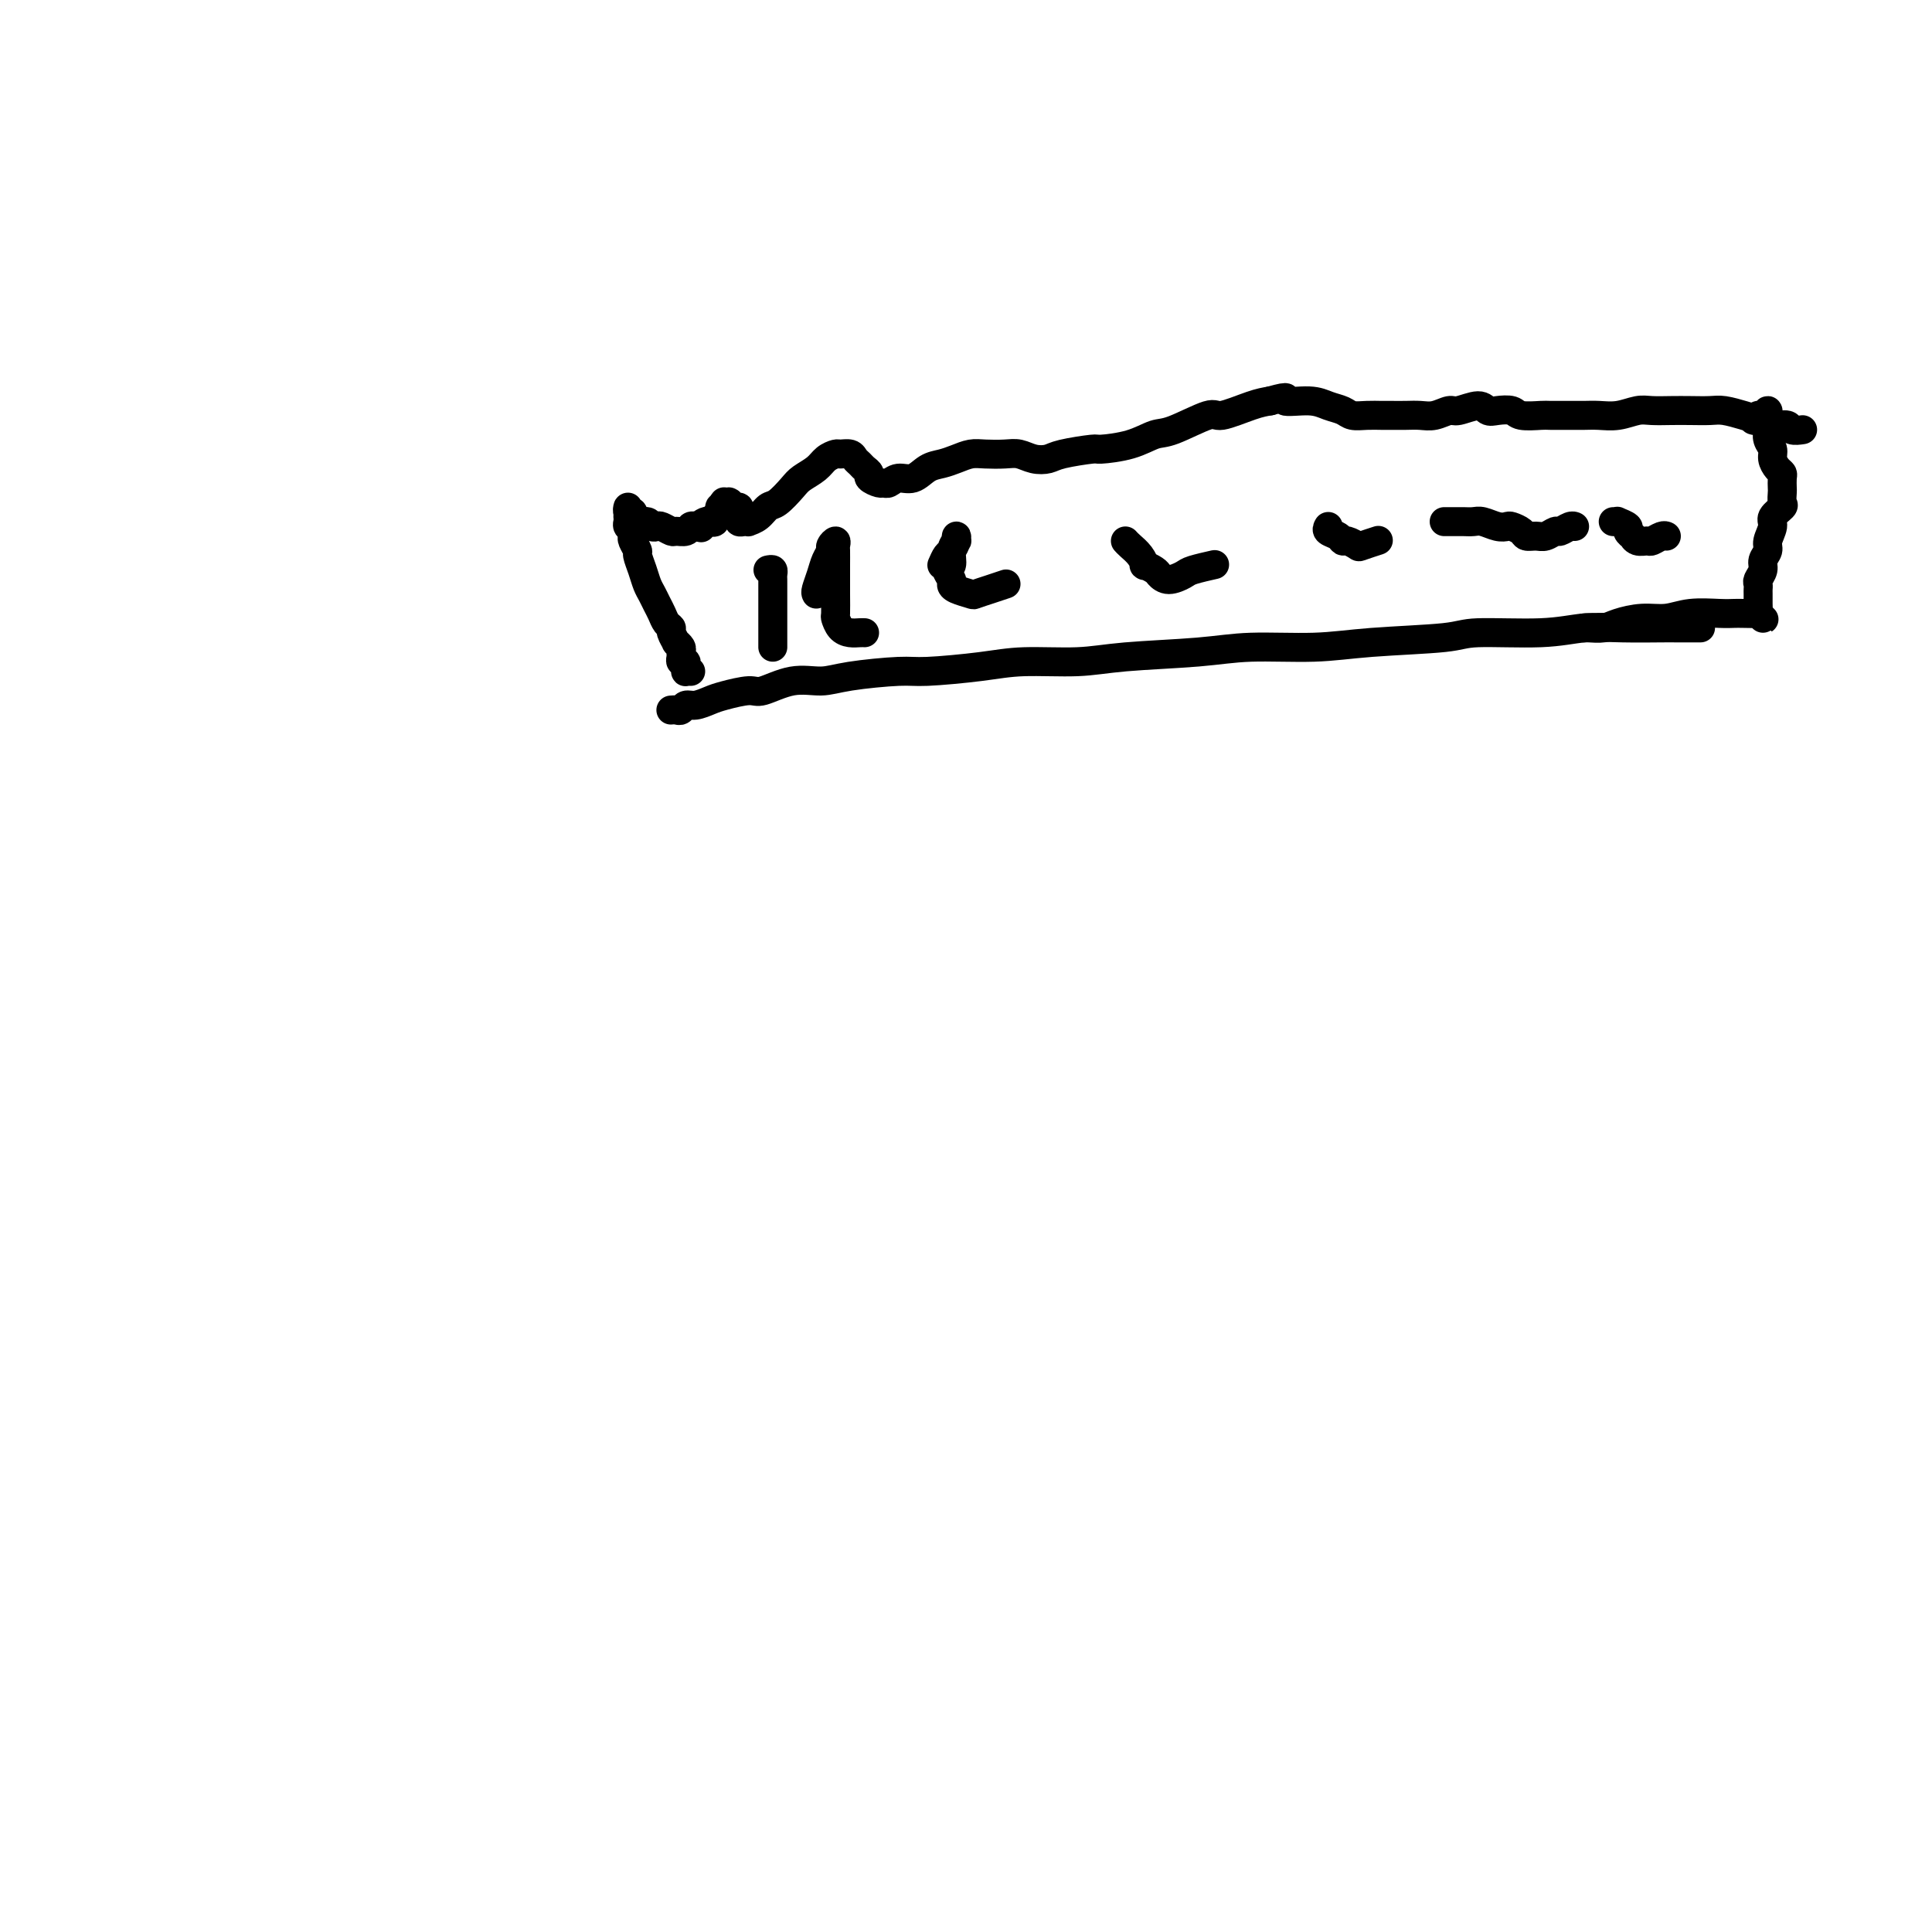 <svg viewBox='0 0 400 400' version='1.1' xmlns='http://www.w3.org/2000/svg' xmlns:xlink='http://www.w3.org/1999/xlink'><g fill='none' stroke='#000000' stroke-width='6' stroke-linecap='round' stroke-linejoin='round'><path d='M143,139c-0.425,-0.022 -0.850,-0.044 -1,0c-0.150,0.044 -0.026,0.152 0,0c0.026,-0.152 -0.046,-0.566 0,-1c0.046,-0.434 0.210,-0.890 0,-1c-0.210,-0.110 -0.792,0.124 -1,0c-0.208,-0.124 -0.041,-0.606 0,-1c0.041,-0.394 -0.046,-0.701 0,-1c0.046,-0.299 0.223,-0.591 0,-1c-0.223,-0.409 -0.847,-0.935 -1,-1c-0.153,-0.065 0.166,0.330 0,0c-0.166,-0.330 -0.818,-1.387 -1,-2c-0.182,-0.613 0.106,-0.783 0,-1c-0.106,-0.217 -0.606,-0.480 -1,-1c-0.394,-0.520 -0.683,-1.296 -1,-2c-0.317,-0.704 -0.663,-1.334 -1,-2c-0.337,-0.666 -0.664,-1.368 -1,-2c-0.336,-0.632 -0.682,-1.195 -1,-2c-0.318,-0.805 -0.607,-1.851 -1,-3c-0.393,-1.149 -0.889,-2.402 -1,-3c-0.111,-0.598 0.163,-0.542 0,-1c-0.163,-0.458 -0.762,-1.432 -1,-2c-0.238,-0.568 -0.116,-0.731 0,-1c0.116,-0.269 0.227,-0.646 0,-1c-0.227,-0.354 -0.793,-0.686 -1,-1c-0.207,-0.314 -0.055,-0.611 0,-1c0.055,-0.389 0.014,-0.871 0,-1c-0.014,-0.129 0.000,0.094 0,0c-0.000,-0.094 -0.014,-0.504 0,-1c0.014,-0.496 0.056,-1.076 0,-1c-0.056,0.076 -0.209,0.809 0,1c0.209,0.191 0.781,-0.160 1,0c0.219,0.160 0.086,0.831 0,1c-0.086,0.169 -0.125,-0.165 0,0c0.125,0.165 0.414,0.828 1,1c0.586,0.172 1.471,-0.146 2,0c0.529,0.146 0.704,0.757 1,1c0.296,0.243 0.713,0.119 1,0c0.287,-0.119 0.444,-0.232 1,0c0.556,0.232 1.511,0.808 2,1c0.489,0.192 0.513,-0.000 1,0c0.487,0.000 1.439,0.192 2,0c0.561,-0.192 0.732,-0.769 1,-1c0.268,-0.231 0.634,-0.115 1,0'/><path d='M144,109c2.343,0.523 1.201,0.332 1,0c-0.201,-0.332 0.539,-0.805 1,-1c0.461,-0.195 0.644,-0.113 1,0c0.356,0.113 0.884,0.256 1,0c0.116,-0.256 -0.179,-0.909 0,-1c0.179,-0.091 0.832,0.382 1,0c0.168,-0.382 -0.147,-1.619 0,-2c0.147,-0.381 0.758,0.094 1,0c0.242,-0.094 0.117,-0.758 0,-1c-0.117,-0.242 -0.225,-0.061 0,0c0.225,0.061 0.782,0.001 1,0c0.218,-0.001 0.097,0.055 0,0c-0.097,-0.055 -0.169,-0.222 0,0c0.169,0.222 0.581,0.834 1,1c0.419,0.166 0.847,-0.113 1,0c0.153,0.113 0.031,0.619 0,1c-0.031,0.381 0.029,0.639 0,1c-0.029,0.361 -0.145,0.827 0,1c0.145,0.173 0.553,0.053 1,0c0.447,-0.053 0.934,-0.040 1,0c0.066,0.040 -0.288,0.106 0,0c0.288,-0.106 1.217,-0.384 2,-1c0.783,-0.616 1.421,-1.568 2,-2c0.579,-0.432 1.099,-0.343 2,-1c0.901,-0.657 2.182,-2.061 3,-3c0.818,-0.939 1.174,-1.414 2,-2c0.826,-0.586 2.123,-1.282 3,-2c0.877,-0.718 1.334,-1.457 2,-2c0.666,-0.543 1.540,-0.889 2,-1c0.460,-0.111 0.504,0.012 1,0c0.496,-0.012 1.444,-0.158 2,0c0.556,0.158 0.722,0.619 1,1c0.278,0.381 0.670,0.680 1,1c0.330,0.320 0.599,0.660 1,1c0.401,0.340 0.933,0.681 1,1c0.067,0.319 -0.331,0.617 0,1c0.331,0.383 1.390,0.851 2,1c0.610,0.149 0.771,-0.019 1,0c0.229,0.019 0.525,0.226 1,0c0.475,-0.226 1.127,-0.887 2,-1c0.873,-0.113 1.966,0.320 3,0c1.034,-0.320 2.008,-1.392 3,-2c0.992,-0.608 2.002,-0.751 3,-1c0.998,-0.249 1.986,-0.604 3,-1c1.014,-0.396 2.056,-0.835 3,-1c0.944,-0.165 1.790,-0.058 3,0c1.210,0.058 2.785,0.065 4,0c1.215,-0.065 2.071,-0.203 3,0c0.929,0.203 1.933,0.749 3,1c1.067,0.251 2.199,0.209 3,0c0.801,-0.209 1.271,-0.585 3,-1c1.729,-0.415 4.717,-0.868 6,-1c1.283,-0.132 0.862,0.058 2,0c1.138,-0.058 3.834,-0.364 6,-1c2.166,-0.636 3.801,-1.603 5,-2c1.199,-0.397 1.962,-0.225 4,-1c2.038,-0.775 5.350,-2.496 7,-3c1.650,-0.504 1.636,0.211 3,0c1.364,-0.211 4.104,-1.346 6,-2c1.896,-0.654 2.948,-0.827 4,-1'/><path d='M263,83c4.916,-1.379 2.706,-0.327 3,0c0.294,0.327 3.093,-0.070 5,0c1.907,0.070 2.924,0.607 4,1c1.076,0.393 2.213,0.641 3,1c0.787,0.359 1.225,0.828 2,1c0.775,0.172 1.887,0.046 3,0c1.113,-0.046 2.226,-0.011 3,0c0.774,0.011 1.209,-0.001 2,0c0.791,0.001 1.939,0.016 3,0c1.061,-0.016 2.035,-0.062 3,0c0.965,0.062 1.921,0.230 3,0c1.079,-0.230 2.280,-0.860 3,-1c0.720,-0.140 0.960,0.210 2,0c1.040,-0.210 2.881,-0.981 4,-1c1.119,-0.019 1.515,0.713 2,1c0.485,0.287 1.059,0.130 2,0c0.941,-0.130 2.251,-0.231 3,0c0.749,0.231 0.938,0.794 2,1c1.062,0.206 2.997,0.055 4,0c1.003,-0.055 1.075,-0.014 2,0c0.925,0.014 2.702,-0.000 4,0c1.298,0.000 2.118,0.014 3,0c0.882,-0.014 1.828,-0.056 3,0c1.172,0.056 2.571,0.211 4,0c1.429,-0.211 2.890,-0.788 4,-1c1.110,-0.212 1.871,-0.058 3,0c1.129,0.058 2.627,0.018 4,0c1.373,-0.018 2.622,-0.016 4,0c1.378,0.016 2.885,0.047 4,0c1.115,-0.047 1.836,-0.171 3,0c1.164,0.171 2.769,0.638 4,1c1.231,0.362 2.089,0.619 3,1c0.911,0.381 1.877,0.887 3,1c1.123,0.113 2.404,-0.166 3,0c0.596,0.166 0.507,0.775 1,1c0.493,0.225 1.570,0.064 2,0c0.430,-0.064 0.215,-0.032 0,0'/><path d='M139,147c-0.088,0.009 -0.176,0.017 0,0c0.176,-0.017 0.617,-0.060 1,0c0.383,0.060 0.708,0.224 1,0c0.292,-0.224 0.550,-0.835 1,-1c0.450,-0.165 1.090,0.115 2,0c0.910,-0.115 2.090,-0.627 3,-1c0.910,-0.373 1.552,-0.607 3,-1c1.448,-0.393 3.704,-0.945 5,-1c1.296,-0.055 1.631,0.388 3,0c1.369,-0.388 3.770,-1.606 6,-2c2.230,-0.394 4.289,0.035 6,0c1.711,-0.035 3.074,-0.535 6,-1c2.926,-0.465 7.414,-0.894 10,-1c2.586,-0.106 3.270,0.112 6,0c2.730,-0.112 7.504,-0.555 11,-1c3.496,-0.445 5.712,-0.894 9,-1c3.288,-0.106 7.646,0.130 11,0c3.354,-0.130 5.703,-0.626 10,-1c4.297,-0.374 10.541,-0.625 15,-1c4.459,-0.375 7.132,-0.875 11,-1c3.868,-0.125 8.931,0.125 13,0c4.069,-0.125 7.145,-0.626 12,-1c4.855,-0.374 11.488,-0.622 15,-1c3.512,-0.378 3.904,-0.886 7,-1c3.096,-0.114 8.896,0.166 13,0c4.104,-0.166 6.511,-0.776 9,-1c2.489,-0.224 5.060,-0.060 8,0c2.940,0.060 6.248,0.016 8,0c1.752,-0.016 1.947,-0.004 3,0c1.053,0.004 2.963,0.001 4,0c1.037,-0.001 1.202,-0.000 1,0c-0.202,0.000 -0.772,0.000 -1,0c-0.228,-0.000 -0.114,-0.000 0,0'/><path d='M363,87c0.445,0.124 0.890,0.248 1,0c0.110,-0.248 -0.114,-0.867 0,-1c0.114,-0.133 0.566,0.220 1,0c0.434,-0.220 0.849,-1.013 1,-1c0.151,0.013 0.040,0.833 0,1c-0.040,0.167 -0.007,-0.317 0,0c0.007,0.317 -0.013,1.436 0,2c0.013,0.564 0.059,0.575 0,1c-0.059,0.425 -0.222,1.266 0,2c0.222,0.734 0.830,1.361 1,2c0.170,0.639 -0.098,1.288 0,2c0.098,0.712 0.562,1.485 1,2c0.438,0.515 0.849,0.772 1,1c0.151,0.228 0.043,0.427 0,1c-0.043,0.573 -0.019,1.519 0,2c0.019,0.481 0.034,0.498 0,1c-0.034,0.502 -0.118,1.489 0,2c0.118,0.511 0.439,0.545 0,1c-0.439,0.455 -1.638,1.329 -2,2c-0.362,0.671 0.114,1.138 0,2c-0.114,0.862 -0.819,2.119 -1,3c-0.181,0.881 0.162,1.388 0,2c-0.162,0.612 -0.828,1.330 -1,2c-0.172,0.670 0.150,1.291 0,2c-0.150,0.709 -0.772,1.504 -1,2c-0.228,0.496 -0.061,0.691 0,1c0.061,0.309 0.017,0.732 0,1c-0.017,0.268 -0.005,0.383 0,1c0.005,0.617 0.005,1.738 0,2c-0.005,0.262 -0.014,-0.335 0,0c0.014,0.335 0.052,1.603 0,2c-0.052,0.397 -0.193,-0.076 0,0c0.193,0.076 0.722,0.700 1,1c0.278,0.300 0.307,0.277 0,0c-0.307,-0.277 -0.950,-0.806 -1,-1c-0.050,-0.194 0.494,-0.053 0,0c-0.494,0.053 -2.024,0.018 -3,0c-0.976,-0.018 -1.396,-0.020 -2,0c-0.604,0.020 -1.390,0.061 -3,0c-1.610,-0.061 -4.044,-0.223 -6,0c-1.956,0.223 -3.434,0.830 -5,1c-1.566,0.170 -3.218,-0.098 -5,0c-1.782,0.098 -3.693,0.562 -5,1c-1.307,0.438 -2.010,0.849 -3,1c-0.990,0.151 -2.266,0.041 -3,0c-0.734,-0.041 -0.924,-0.012 -1,0c-0.076,0.012 -0.038,0.006 0,0'/><path d='M159,118c0.423,-0.086 0.845,-0.172 1,0c0.155,0.172 0.041,0.603 0,1c-0.041,0.397 -0.011,0.759 0,1c0.011,0.241 0.003,0.361 0,1c-0.003,0.639 -0.001,1.796 0,3c0.001,1.204 0.000,2.456 0,3c-0.000,0.544 -0.000,0.381 0,1c0.000,0.619 0.000,2.022 0,3c-0.000,0.978 -0.000,1.533 0,2c0.000,0.467 0.000,0.848 0,1c-0.000,0.152 -0.000,0.076 0,0'/><path d='M169,123c-0.092,-0.159 -0.183,-0.318 0,-1c0.183,-0.682 0.641,-1.886 1,-3c0.359,-1.114 0.618,-2.137 1,-3c0.382,-0.863 0.887,-1.565 1,-2c0.113,-0.435 -0.166,-0.604 0,-1c0.166,-0.396 0.777,-1.019 1,-1c0.223,0.019 0.060,0.682 0,1c-0.060,0.318 -0.016,0.292 0,1c0.016,0.708 0.004,2.149 0,3c-0.004,0.851 0.001,1.110 0,2c-0.001,0.890 -0.009,2.410 0,4c0.009,1.590 0.033,3.249 0,4c-0.033,0.751 -0.124,0.594 0,1c0.124,0.406 0.464,1.377 1,2c0.536,0.623 1.267,0.899 2,1c0.733,0.101 1.466,0.027 2,0c0.534,-0.027 0.867,-0.008 1,0c0.133,0.008 0.067,0.004 0,0'/><path d='M195,117c0.340,-0.782 0.679,-1.564 1,-2c0.321,-0.436 0.623,-0.524 1,-1c0.377,-0.476 0.829,-1.338 1,-2c0.171,-0.662 0.061,-1.123 0,-1c-0.061,0.123 -0.074,0.830 0,1c0.074,0.170 0.234,-0.196 0,0c-0.234,0.196 -0.862,0.956 -1,2c-0.138,1.044 0.212,2.374 0,3c-0.212,0.626 -0.988,0.550 -1,1c-0.012,0.450 0.741,1.428 1,2c0.259,0.572 0.025,0.739 0,1c-0.025,0.261 0.158,0.616 1,1c0.842,0.384 2.342,0.796 3,1c0.658,0.204 0.475,0.199 1,0c0.525,-0.199 1.757,-0.592 3,-1c1.243,-0.408 2.498,-0.831 3,-1c0.502,-0.169 0.251,-0.085 0,0'/><path d='M233,112c0.230,0.259 0.461,0.517 1,1c0.539,0.483 1.387,1.190 2,2c0.613,0.810 0.992,1.724 1,2c0.008,0.276 -0.355,-0.087 0,0c0.355,0.087 1.430,0.623 2,1c0.570,0.377 0.637,0.595 1,1c0.363,0.405 1.023,0.998 2,1c0.977,0.002 2.272,-0.587 3,-1c0.728,-0.413 0.888,-0.650 2,-1c1.112,-0.350 3.175,-0.814 4,-1c0.825,-0.186 0.413,-0.093 0,0'/><path d='M275,109c-0.200,0.342 -0.400,0.684 0,1c0.400,0.316 1.400,0.608 2,1c0.600,0.392 0.799,0.886 1,1c0.201,0.114 0.405,-0.152 1,0c0.595,0.152 1.582,0.721 2,1c0.418,0.279 0.266,0.267 1,0c0.734,-0.267 2.352,-0.791 3,-1c0.648,-0.209 0.324,-0.105 0,0'/><path d='M299,108c0.669,0.002 1.337,0.004 2,0c0.663,-0.004 1.319,-0.015 2,0c0.681,0.015 1.386,0.056 2,0c0.614,-0.056 1.138,-0.208 2,0c0.862,0.208 2.061,0.778 3,1c0.939,0.222 1.617,0.098 2,0c0.383,-0.098 0.473,-0.169 1,0c0.527,0.169 1.493,0.577 2,1c0.507,0.423 0.555,0.860 1,1c0.445,0.140 1.289,-0.019 2,0c0.711,0.019 1.291,0.215 2,0c0.709,-0.215 1.549,-0.842 2,-1c0.451,-0.158 0.513,0.154 1,0c0.487,-0.154 1.400,-0.772 2,-1c0.600,-0.228 0.886,-0.065 1,0c0.114,0.065 0.057,0.033 0,0'/><path d='M334,108c0.486,0.025 0.971,0.049 1,0c0.029,-0.049 -0.399,-0.172 0,0c0.399,0.172 1.626,0.638 2,1c0.374,0.362 -0.103,0.618 0,1c0.103,0.382 0.786,0.888 1,1c0.214,0.112 -0.041,-0.170 0,0c0.041,0.170 0.379,0.792 1,1c0.621,0.208 1.526,0.003 2,0c0.474,-0.003 0.519,0.195 1,0c0.481,-0.195 1.399,-0.783 2,-1c0.601,-0.217 0.886,-0.062 1,0c0.114,0.062 0.057,0.031 0,0'/></g>
</svg>